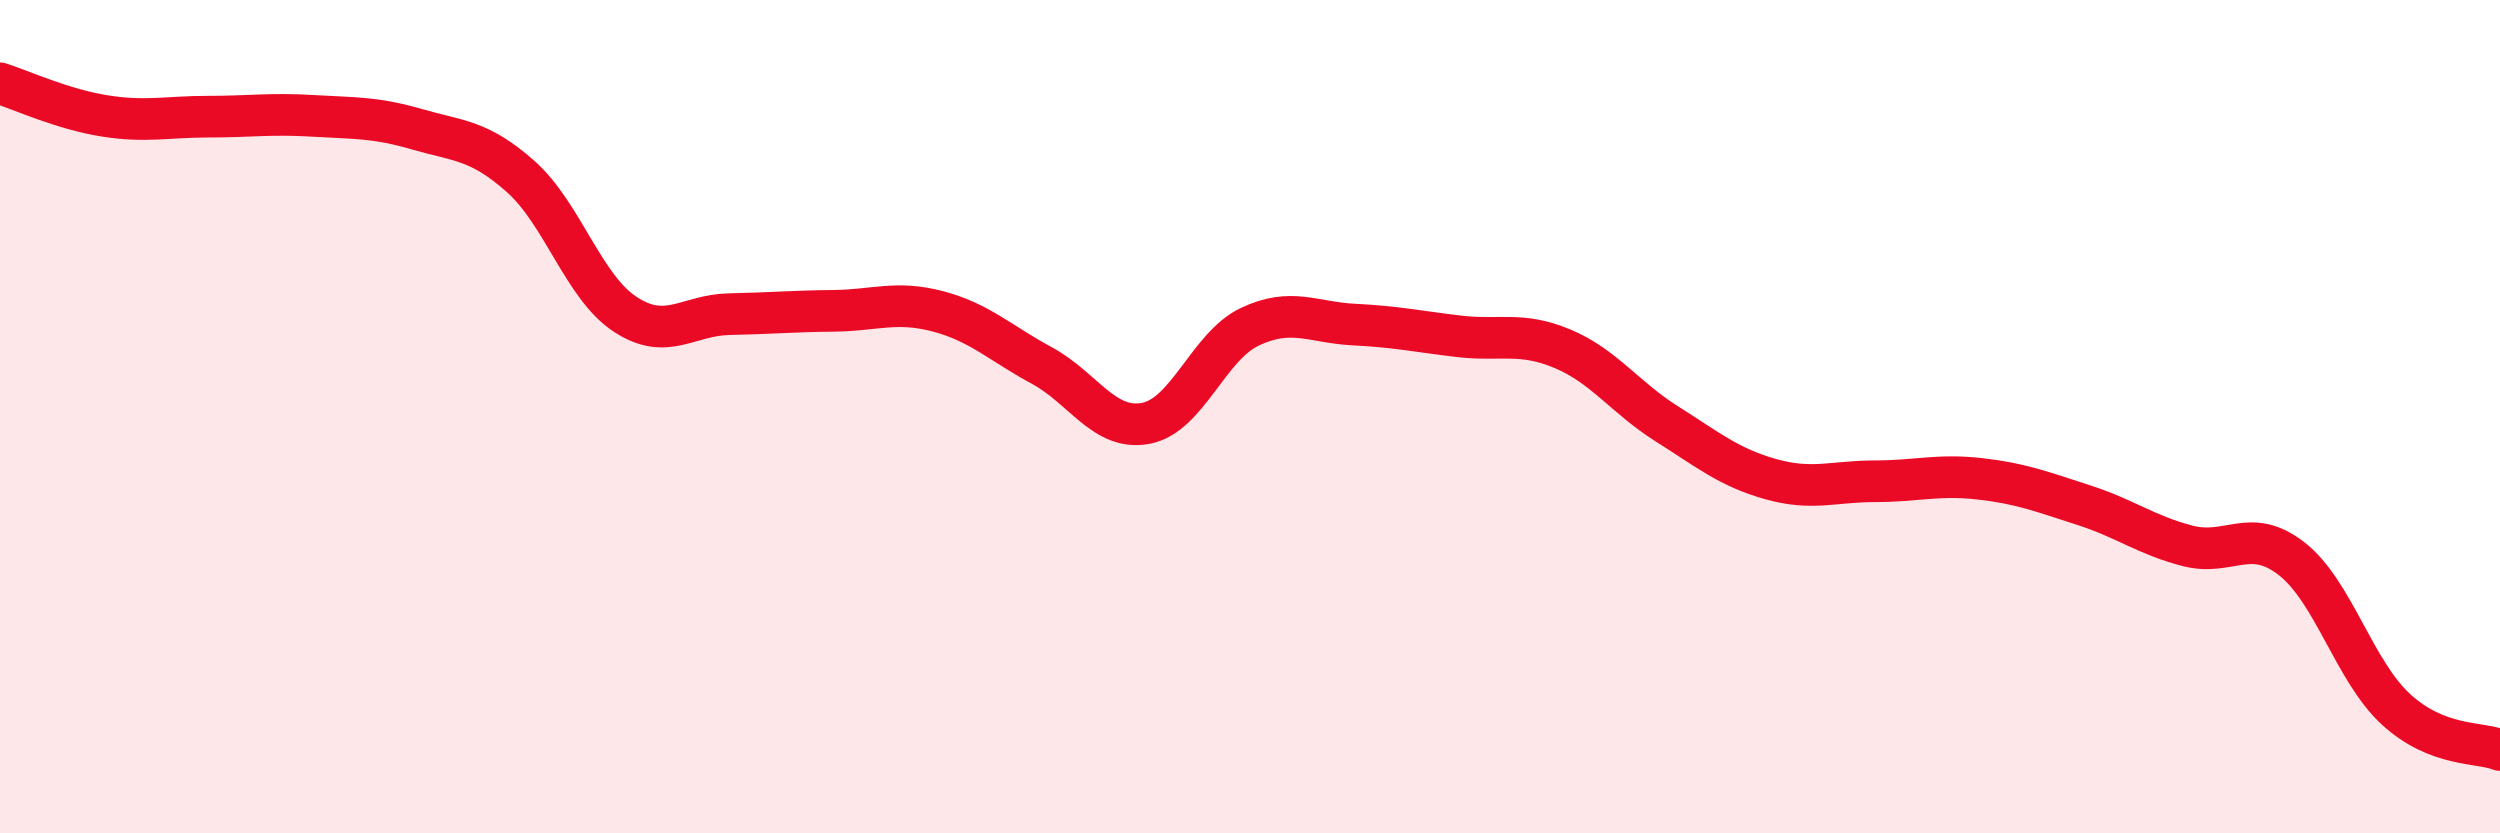 
    <svg width="60" height="20" viewBox="0 0 60 20" xmlns="http://www.w3.org/2000/svg">
      <path
        d="M 0,2 C 0.5,2.16 1.5,2.62 2.5,2.78 C 3.5,2.94 4,2.8 5,2.8 C 6,2.8 6.5,2.72 7.5,2.78 C 8.5,2.84 9,2.81 10,3.1 C 11,3.39 11.5,3.35 12.5,4.24 C 13.5,5.13 14,6.88 15,7.54 C 16,8.2 16.5,7.56 17.5,7.54 C 18.5,7.52 19,7.47 20,7.46 C 21,7.45 21.5,7.21 22.5,7.47 C 23.5,7.73 24,8.23 25,8.77 C 26,9.31 26.5,10.35 27.5,10.16 C 28.5,9.97 29,8.31 30,7.84 C 31,7.37 31.5,7.74 32.5,7.79 C 33.5,7.84 34,7.95 35,8.07 C 36,8.19 36.5,7.95 37.5,8.37 C 38.5,8.79 39,9.54 40,10.17 C 41,10.8 41.5,11.22 42.5,11.5 C 43.5,11.78 44,11.55 45,11.55 C 46,11.55 46.5,11.38 47.5,11.49 C 48.5,11.6 49,11.8 50,12.12 C 51,12.44 51.5,12.84 52.5,13.1 C 53.5,13.36 54,12.63 55,13.41 C 56,14.19 56.5,16.1 57.5,17.02 C 58.5,17.94 59.5,17.8 60,18L60 20L0 20Z"
        fill="#EB0A25"
        opacity="0.1"
        stroke-linecap="round"
        stroke-linejoin="round"
      />
      <path
        d="M 0,2 C 0.5,2.16 1.5,2.62 2.5,2.78 C 3.5,2.94 4,2.8 5,2.8 C 6,2.8 6.5,2.72 7.5,2.78 C 8.5,2.84 9,2.81 10,3.1 C 11,3.39 11.5,3.35 12.5,4.24 C 13.5,5.13 14,6.88 15,7.54 C 16,8.2 16.5,7.56 17.5,7.54 C 18.5,7.52 19,7.47 20,7.46 C 21,7.45 21.5,7.21 22.5,7.47 C 23.5,7.73 24,8.23 25,8.77 C 26,9.31 26.5,10.35 27.5,10.16 C 28.5,9.97 29,8.31 30,7.84 C 31,7.37 31.5,7.74 32.5,7.79 C 33.5,7.84 34,7.95 35,8.07 C 36,8.19 36.5,7.95 37.5,8.37 C 38.5,8.79 39,9.54 40,10.17 C 41,10.8 41.5,11.22 42.5,11.5 C 43.5,11.78 44,11.55 45,11.55 C 46,11.55 46.5,11.38 47.5,11.49 C 48.5,11.6 49,11.8 50,12.12 C 51,12.44 51.5,12.84 52.5,13.1 C 53.5,13.36 54,12.63 55,13.41 C 56,14.19 56.5,16.1 57.5,17.02 C 58.5,17.94 59.5,17.8 60,18"
        stroke="#EB0A25"
        stroke-width="1"
        fill="none"
        stroke-linecap="round"
        stroke-linejoin="round"
      />
    </svg>
  